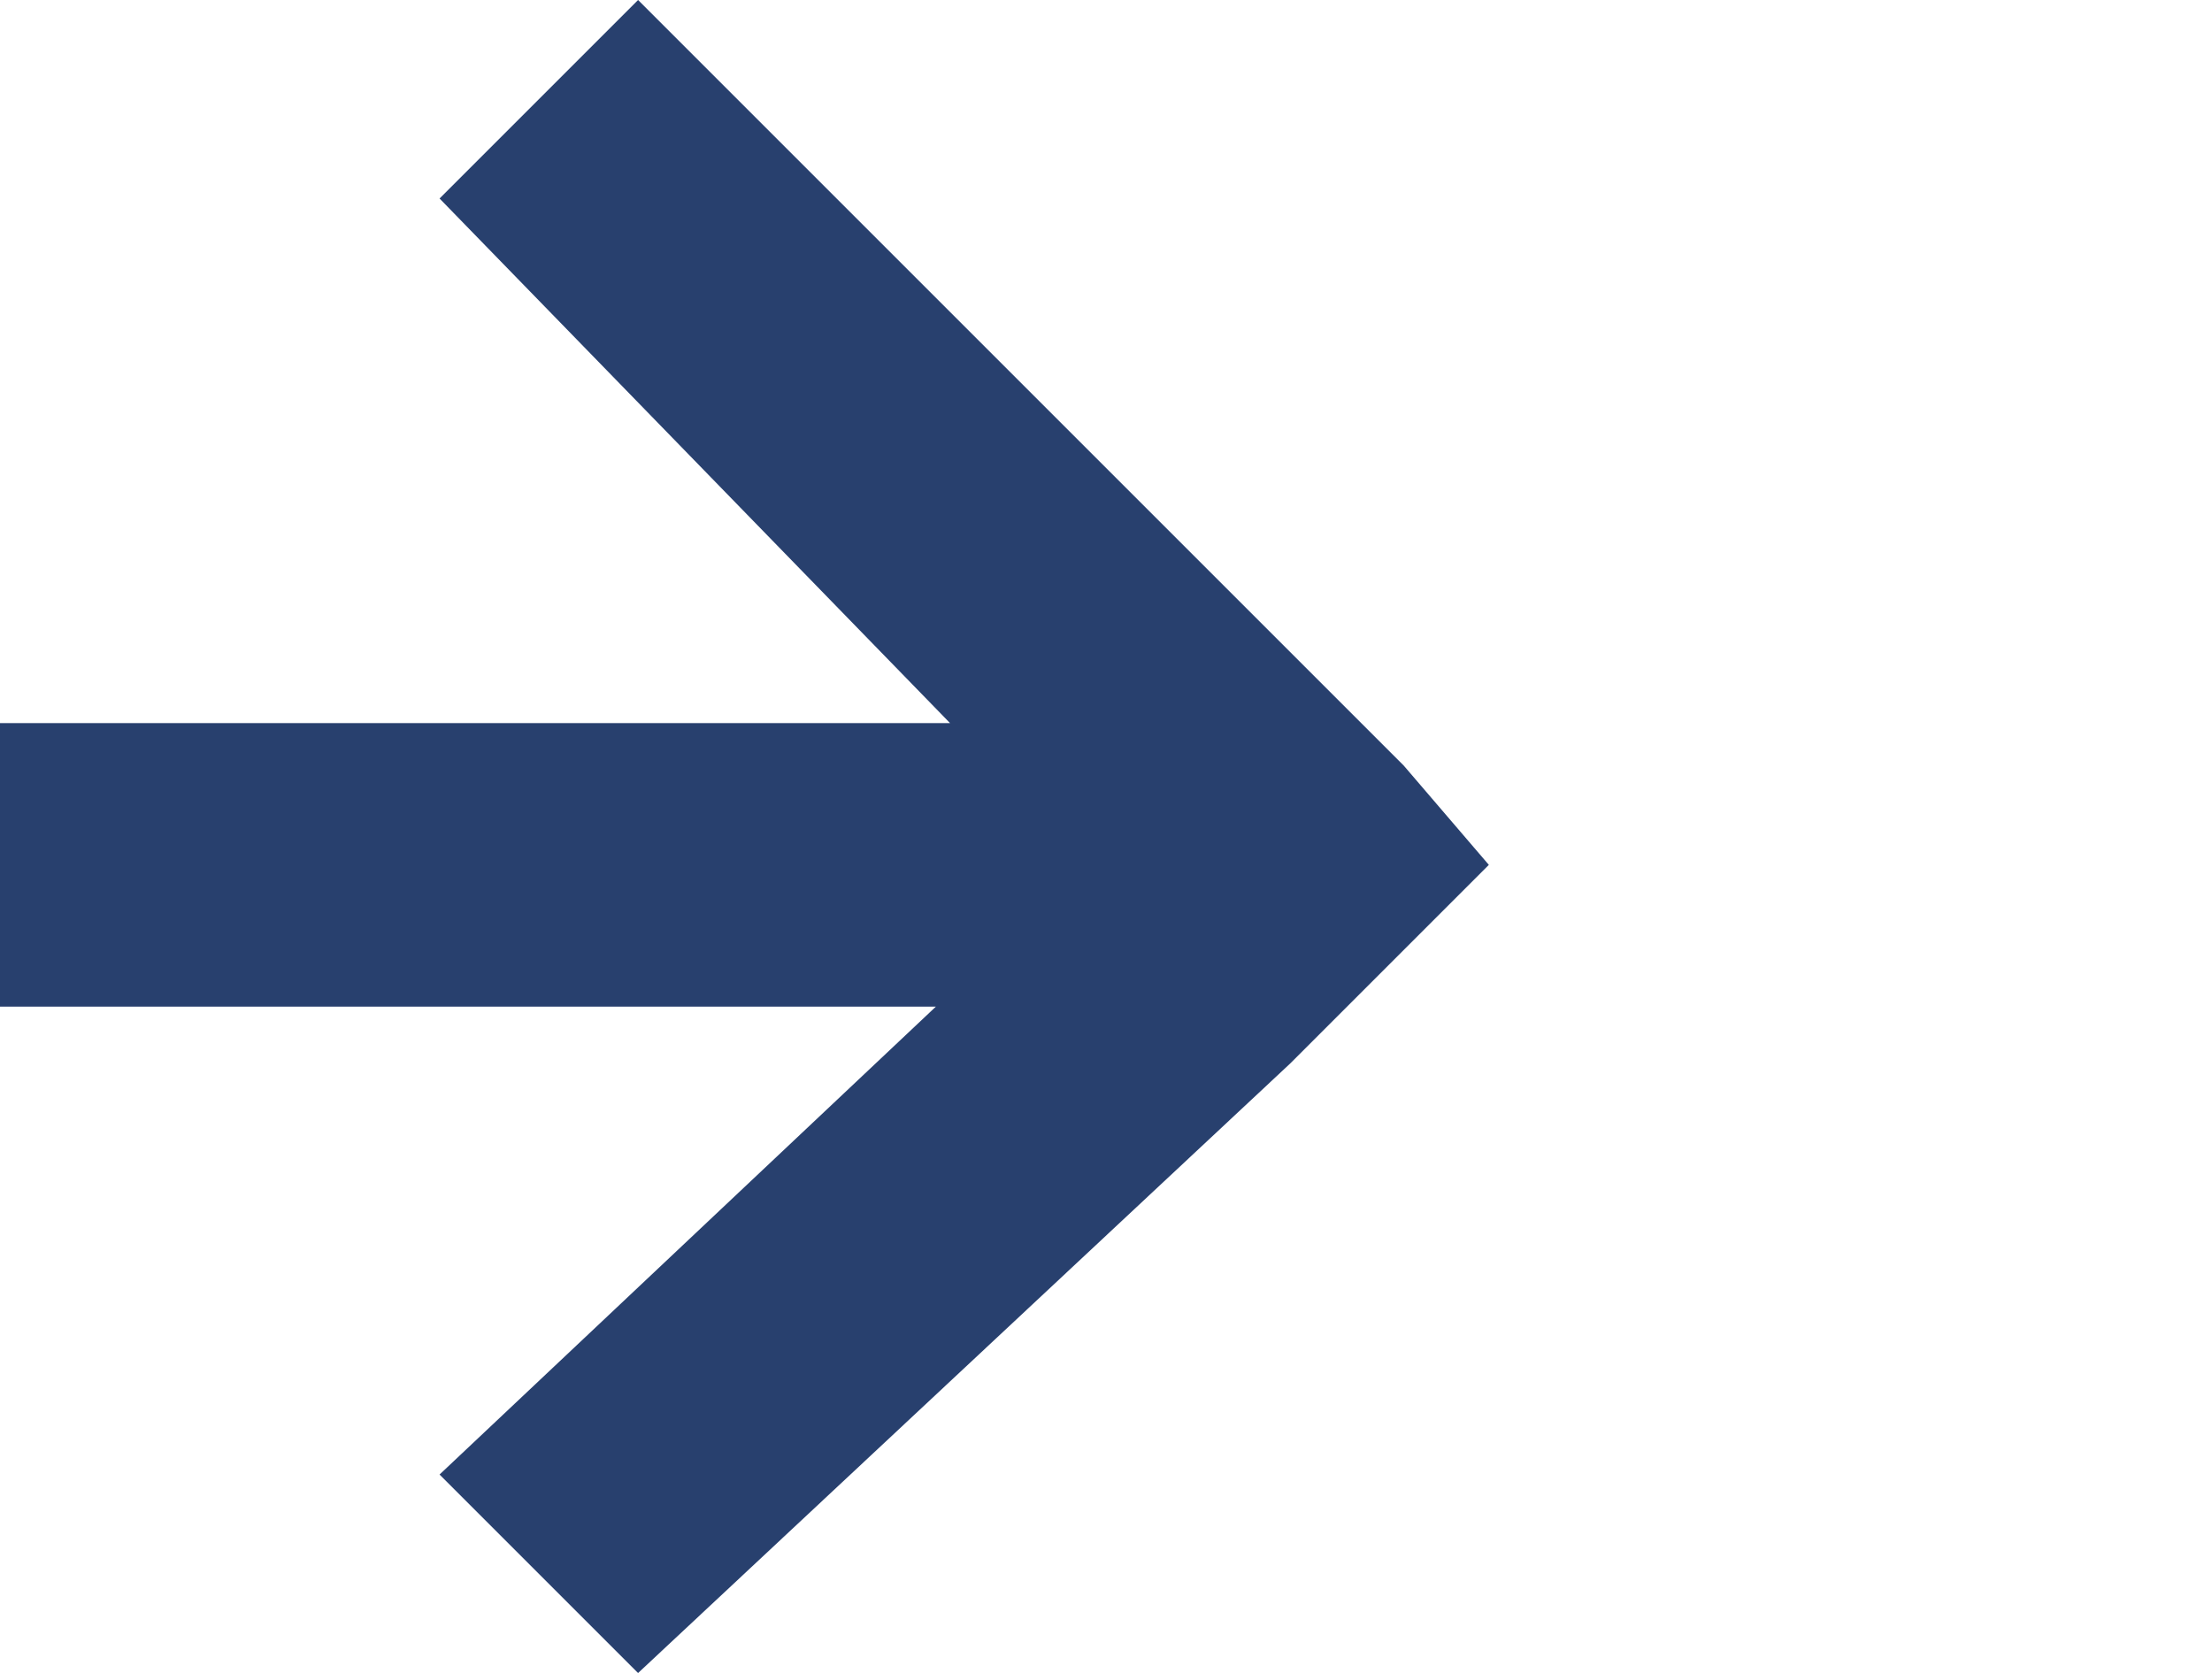 <?xml version="1.0" encoding="utf-8"?>
<!-- Generator: Adobe Illustrator 23.0.3, SVG Export Plug-In . SVG Version: 6.00 Build 0)  -->
<svg version="1.1" id="Ebene_1" xmlns="http://www.w3.org/2000/svg" xmlns:xlink="http://www.w3.org/1999/xlink" x="0px" y="0px"
	 viewBox="0 0 15.6 11.8" width="15.6" height="11.8" xml:space="preserve">
<polygon fill="#28406E" points="9.9,5.4 9.2,4.7 4.5,0 3.1,1.4 6.7,5.1 0,5.1 0,7.1 6.6,7.1 3.1,10.4 4.5,11.8 9.1,7.5 9.8,6.8
	10.5,6.1 "/>
</svg>

